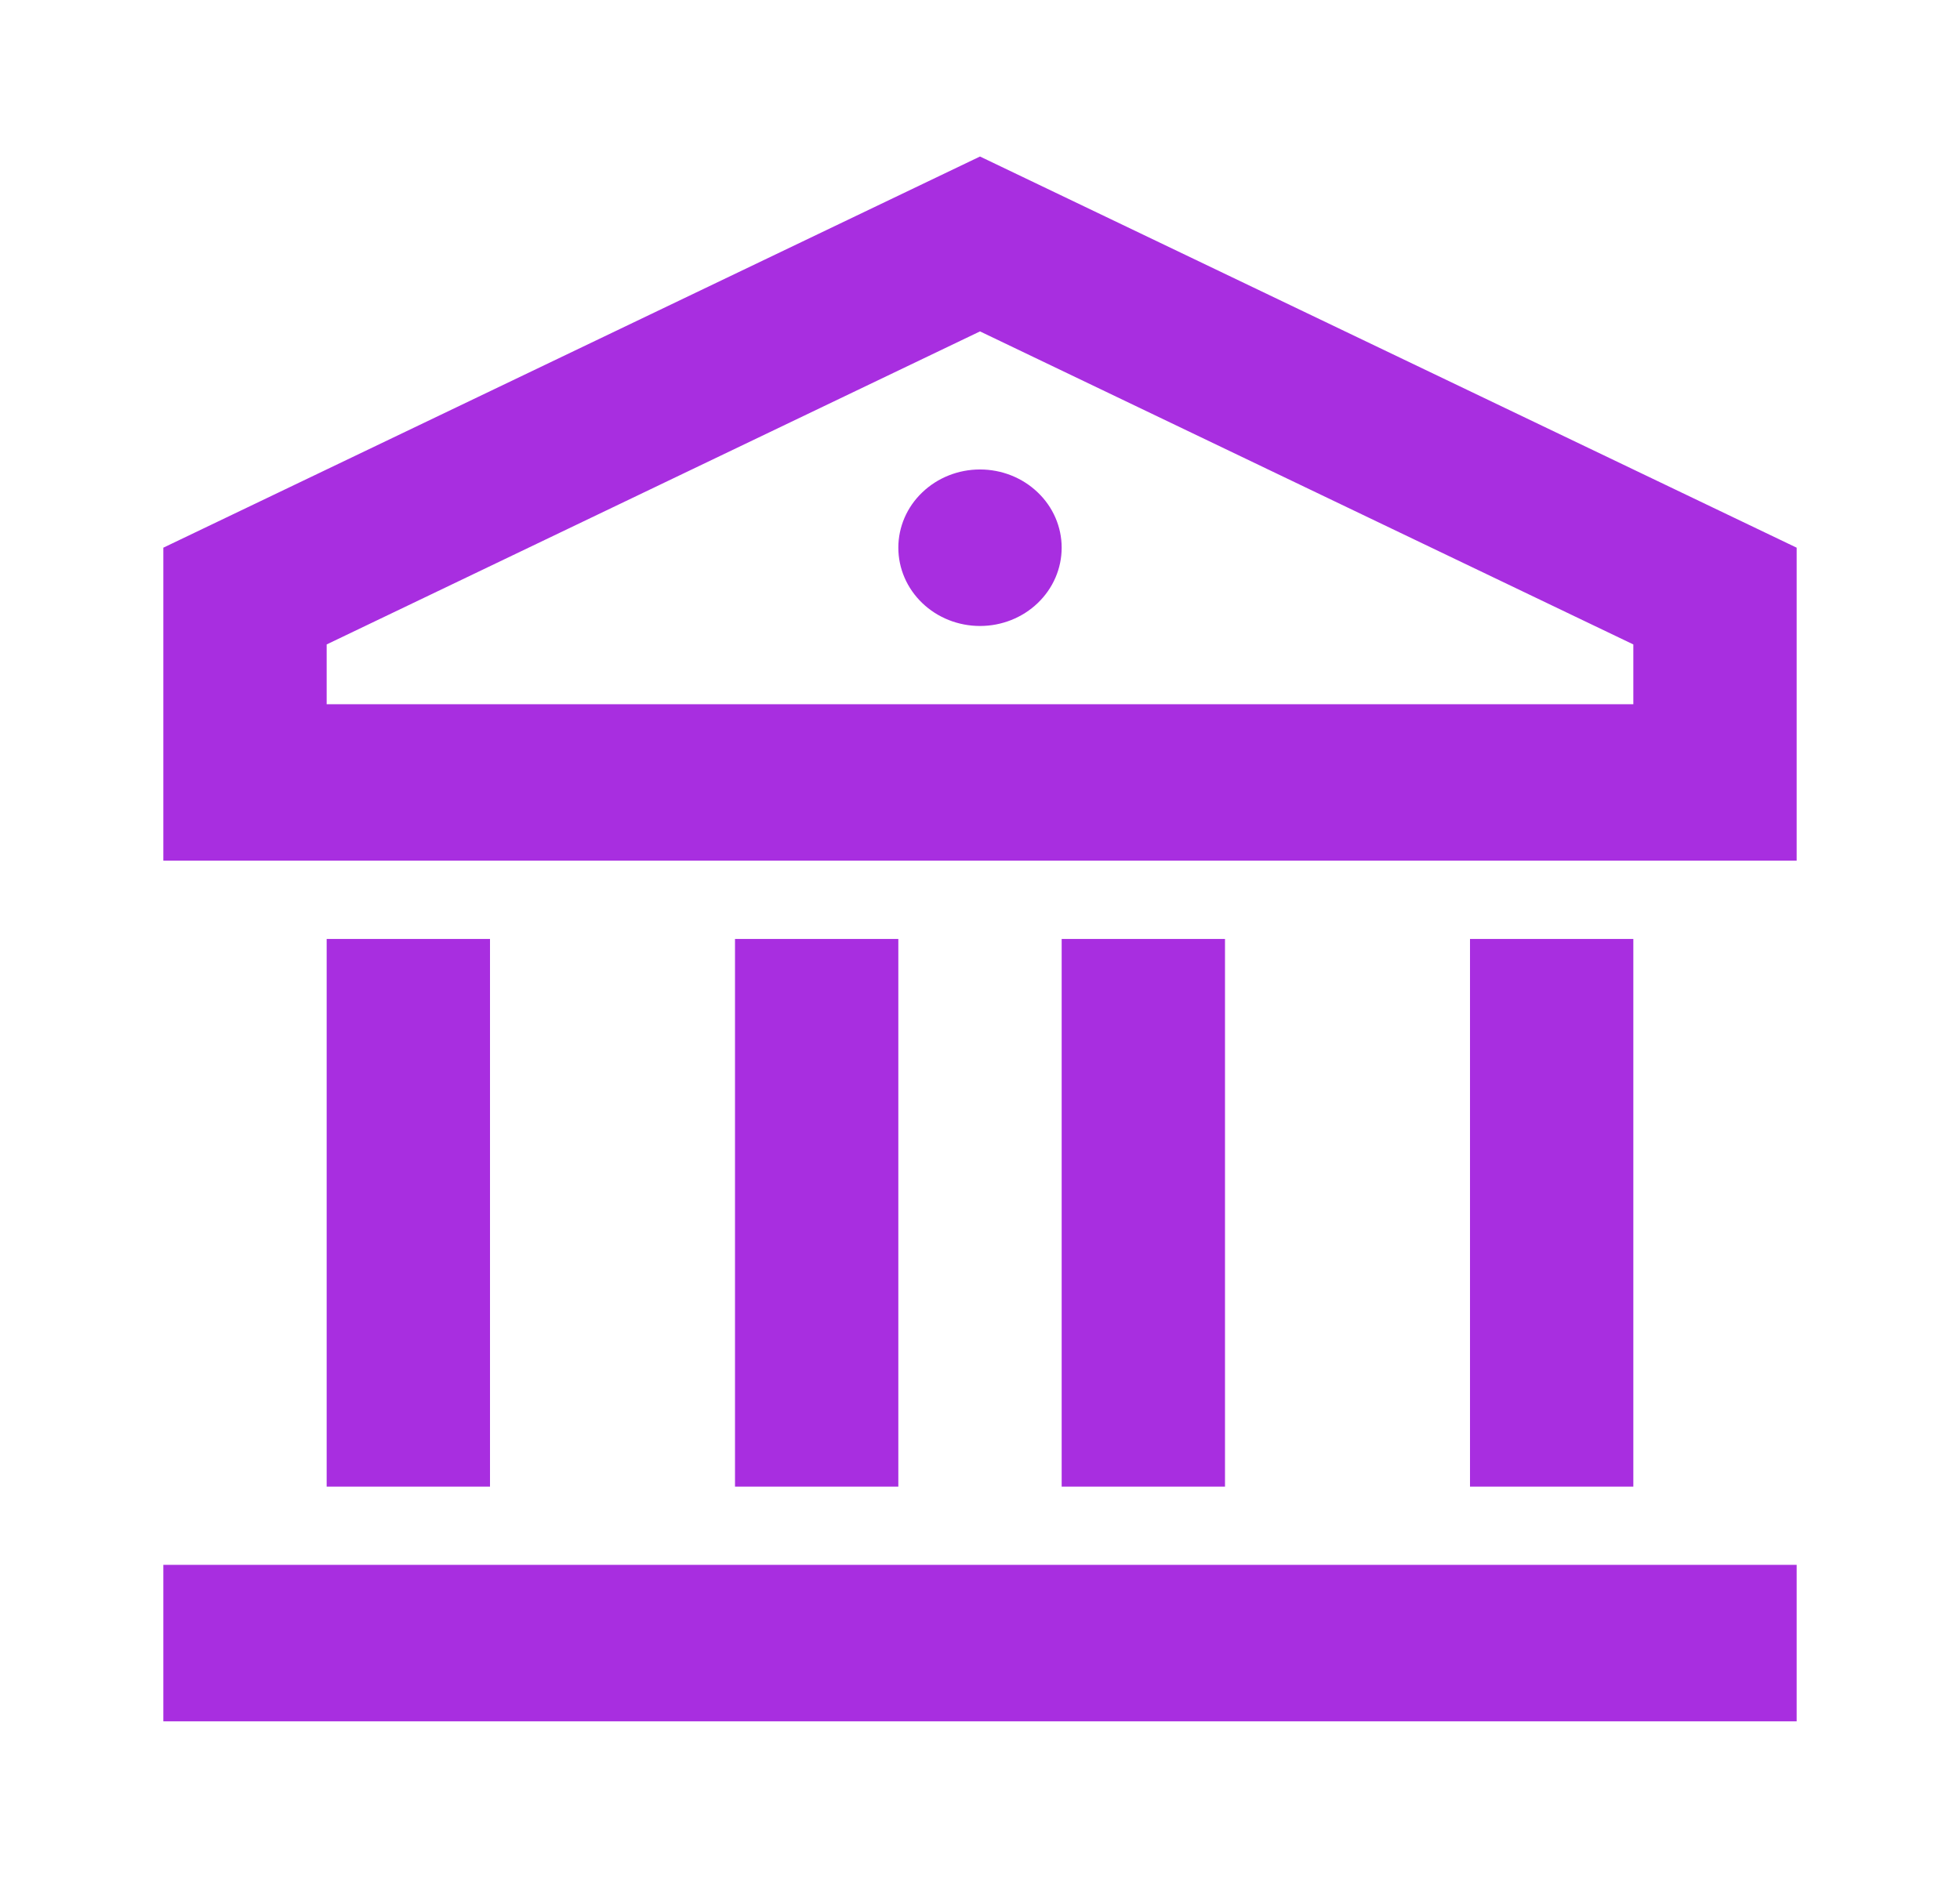 <svg xmlns="http://www.w3.org/2000/svg" fill="none" viewBox="0 0 24 23">
<g clip-path="url(#clip0_211_1266)">
<path d="M2 19.166H22V21.083H2V19.166ZM4 11.5H6V18.208H4V11.5ZM9 11.5H11V18.208H9V11.5ZM13 11.5H15V18.208H13V11.5ZM18 11.5H20V18.208H18V11.5ZM2 6.708L12 1.917L22 6.708V10.541H2V6.708ZM4 7.893V8.625H20V7.893L12 4.059L4 7.893ZM12 7.667C11.735 7.667 11.48 7.566 11.293 7.386C11.105 7.206 11 6.962 11 6.708C11 6.454 11.105 6.21 11.293 6.031C11.48 5.851 11.735 5.75 12 5.75C12.265 5.75 12.52 5.851 12.707 6.031C12.895 6.21 13 6.454 13 6.708C13 6.962 12.895 7.206 12.707 7.386C12.52 7.566 12.265 7.667 12 7.667Z" fill="#A82EE0"/>
</g>
<defs>
<clipPath id="clip0_211_1266">
<rect width="24" height="23" fill="white"/>
</clipPath>
</defs>
</svg>
